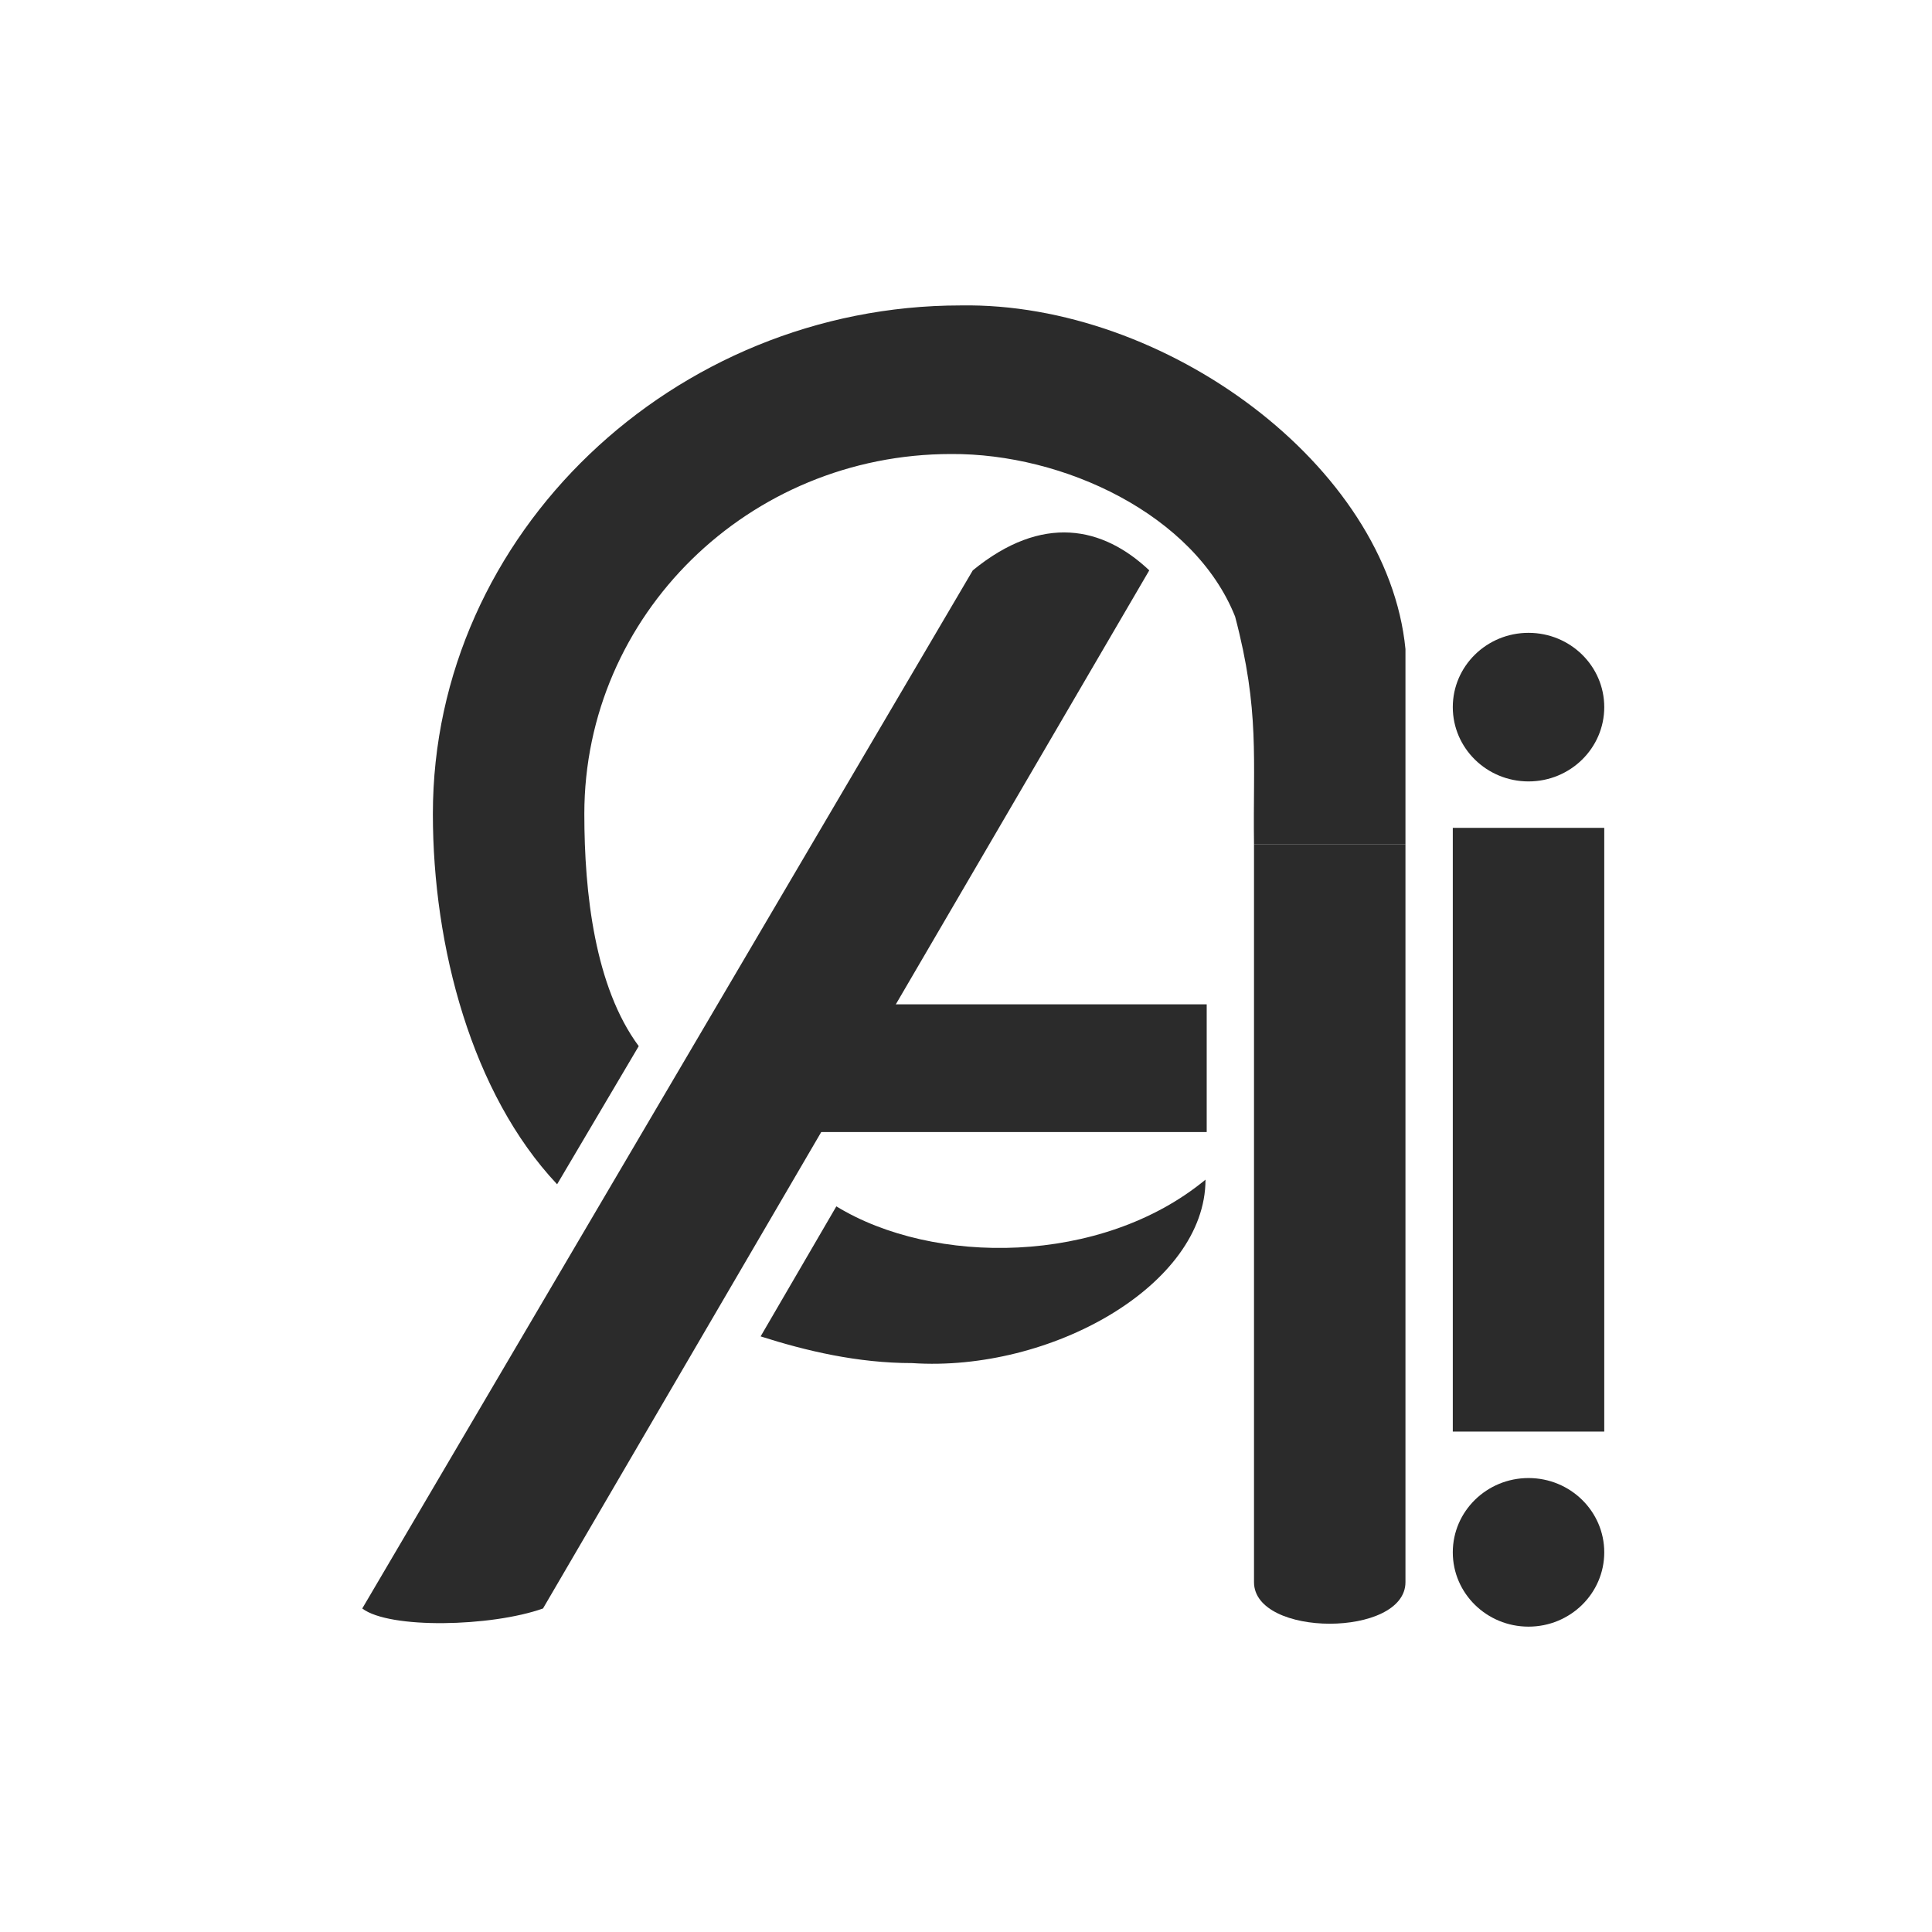 <?xml version="1.0" encoding="UTF-8"?> <svg xmlns="http://www.w3.org/2000/svg" width="56" height="56" viewBox="0 0 56 56" fill="none"><path d="M27.569 13.16C21.697 13.16 16.937 17.831 16.937 23.592C16.937 25.881 17.241 28.603 18.514 30.323L16.148 34.327C13.678 31.701 12.547 27.448 12.547 23.592C12.547 15.452 19.547 8.853 27.843 8.853C33.77 8.753 40.219 13.494 40.738 18.814V24.467H36.348C36.314 22.009 36.52 20.596 35.8 17.871C34.618 14.91 30.822 13.139 27.569 13.16Z" fill="#2B2B2B"></path><path d="M26.437 39.51C30.449 39.779 34.942 37.255 34.942 34.193C31.924 36.683 27.054 36.687 24.242 34.967L22.047 38.736C23.365 39.156 24.854 39.51 26.437 39.51Z" fill="#2B2B2B"></path><path d="M42.11 23.996H46.5V41.495H42.11V23.996Z" fill="#2B2B2B"></path><path d="M34.977 29.111L34.977 32.813H20.511L22.672 29.111H34.977Z" fill="#2B2B2B"></path><path d="M36.348 24.467H40.738C40.738 24.467 40.738 41.23 40.738 45.859C40.738 47.466 36.348 47.466 36.348 45.859C36.348 40.008 36.348 24.467 36.348 24.467Z" fill="#2B2B2B"></path><path d="M28.197 16.532C30.22 14.878 31.974 15.268 33.312 16.532L15.739 46.623C14.238 47.155 11.289 47.223 10.5 46.623L28.197 16.532Z" fill="#2B2B2B"></path><path d="M46.5 20.496C46.5 21.686 45.517 22.65 44.305 22.65C43.093 22.65 42.11 21.686 42.11 20.496C42.11 19.307 43.093 18.343 44.305 18.343C45.517 18.343 46.5 19.307 46.5 20.496Z" fill="#2B2B2B"></path><path d="M46.5 44.995C46.5 46.185 45.517 47.149 44.305 47.149C43.093 47.149 42.11 46.185 42.11 44.995C42.11 43.806 43.093 42.842 44.305 42.842C45.517 42.842 46.5 43.806 46.5 44.995Z" fill="#2B2B2B"></path></svg> 